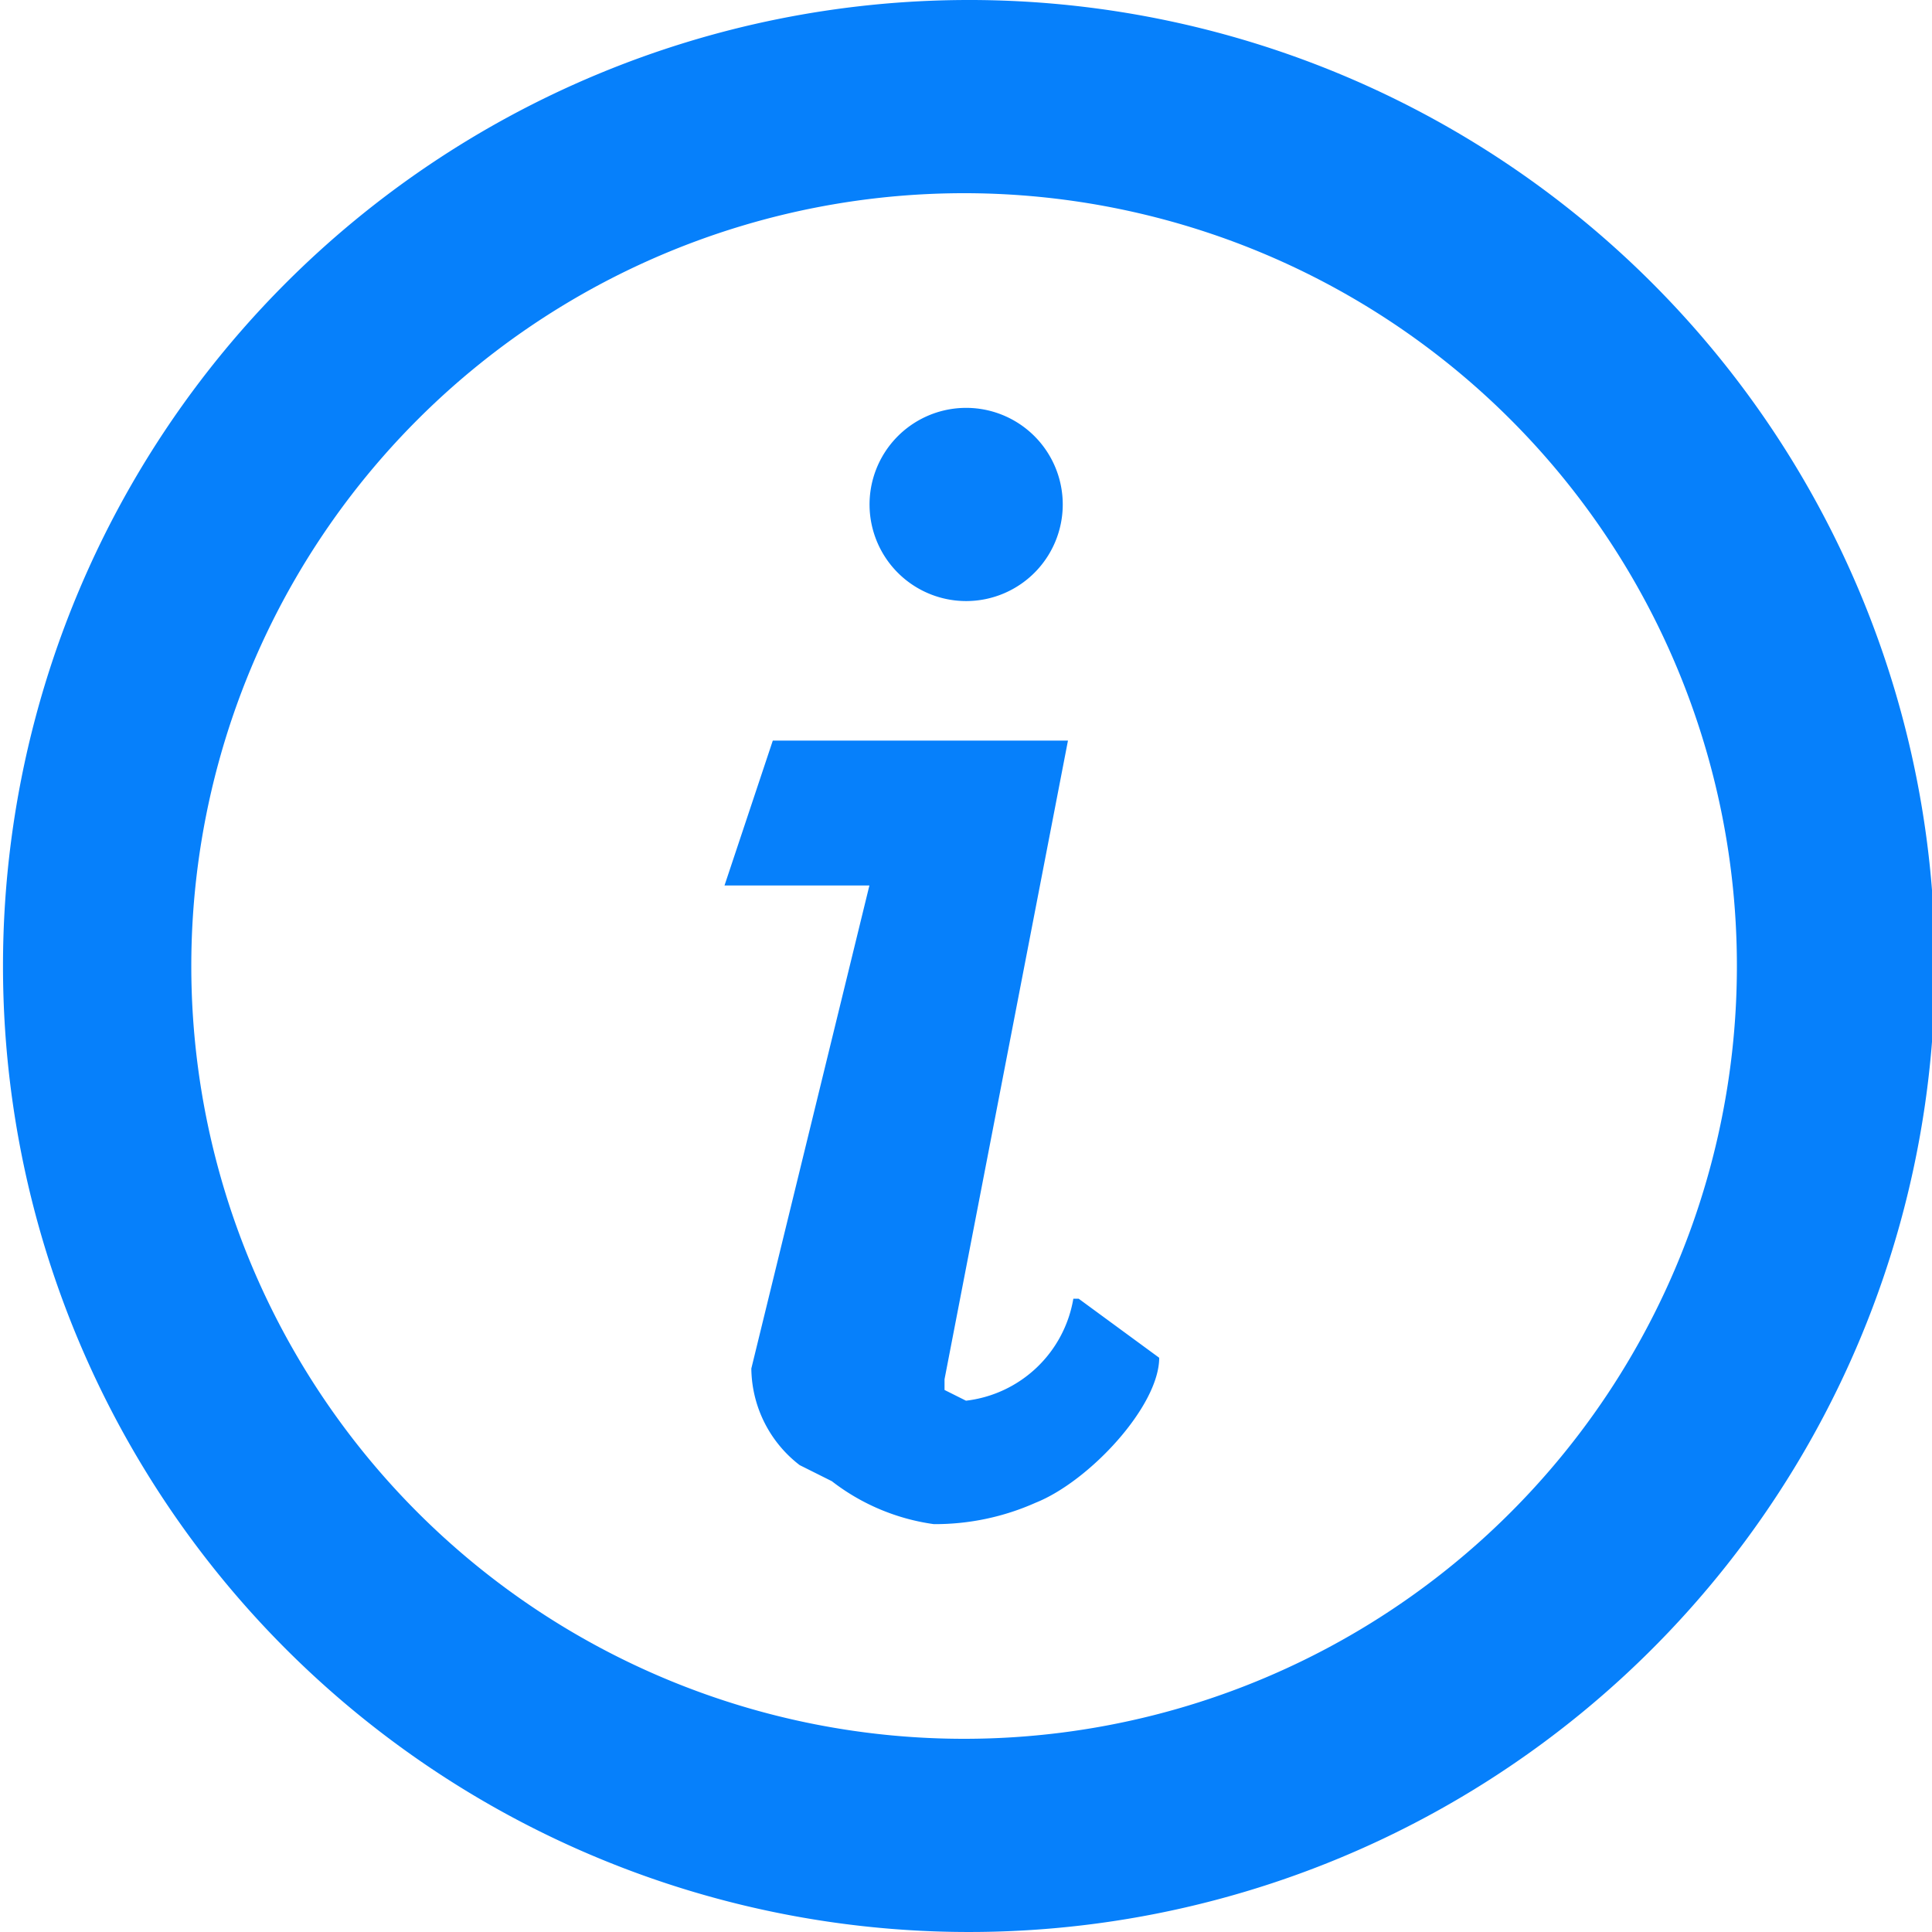 <svg xmlns="http://www.w3.org/2000/svg" viewBox="0 0 36 36"><title>icn_information</title><path d="M18 0A18 18 0 1 1 5.3 30.7a18 18 0 0 1 0-25.4A18 18 0 0 1 18 0zm0 32.4A14.4 14.4 0 1 0 7.8 7.8a14.4 14.4 0 0 0 0 20.4A14.4 14.4 0 0 0 18 32.4zm1.8-23.1a1.8 1.8 0 1 0-1.8 1.9 1.8 1.8 0 0 0 1.8-1.9zm-2.4 19.1a4.6 4.6 0 0 0 1.9-.4c1-.4 2.3-1.8 2.3-2.7l-1.5-1.1H20a2.3 2.3 0 0 1-2 1.9l-.4-.2v-.2l2.3-11.9h-5.5l-.9 2.7h2.7l-2.2 9a2.3 2.3 0 0 0 .9 1.8l.6.3a4 4 0 0 0 1.9.8z" fill="#0680fb"/></svg>